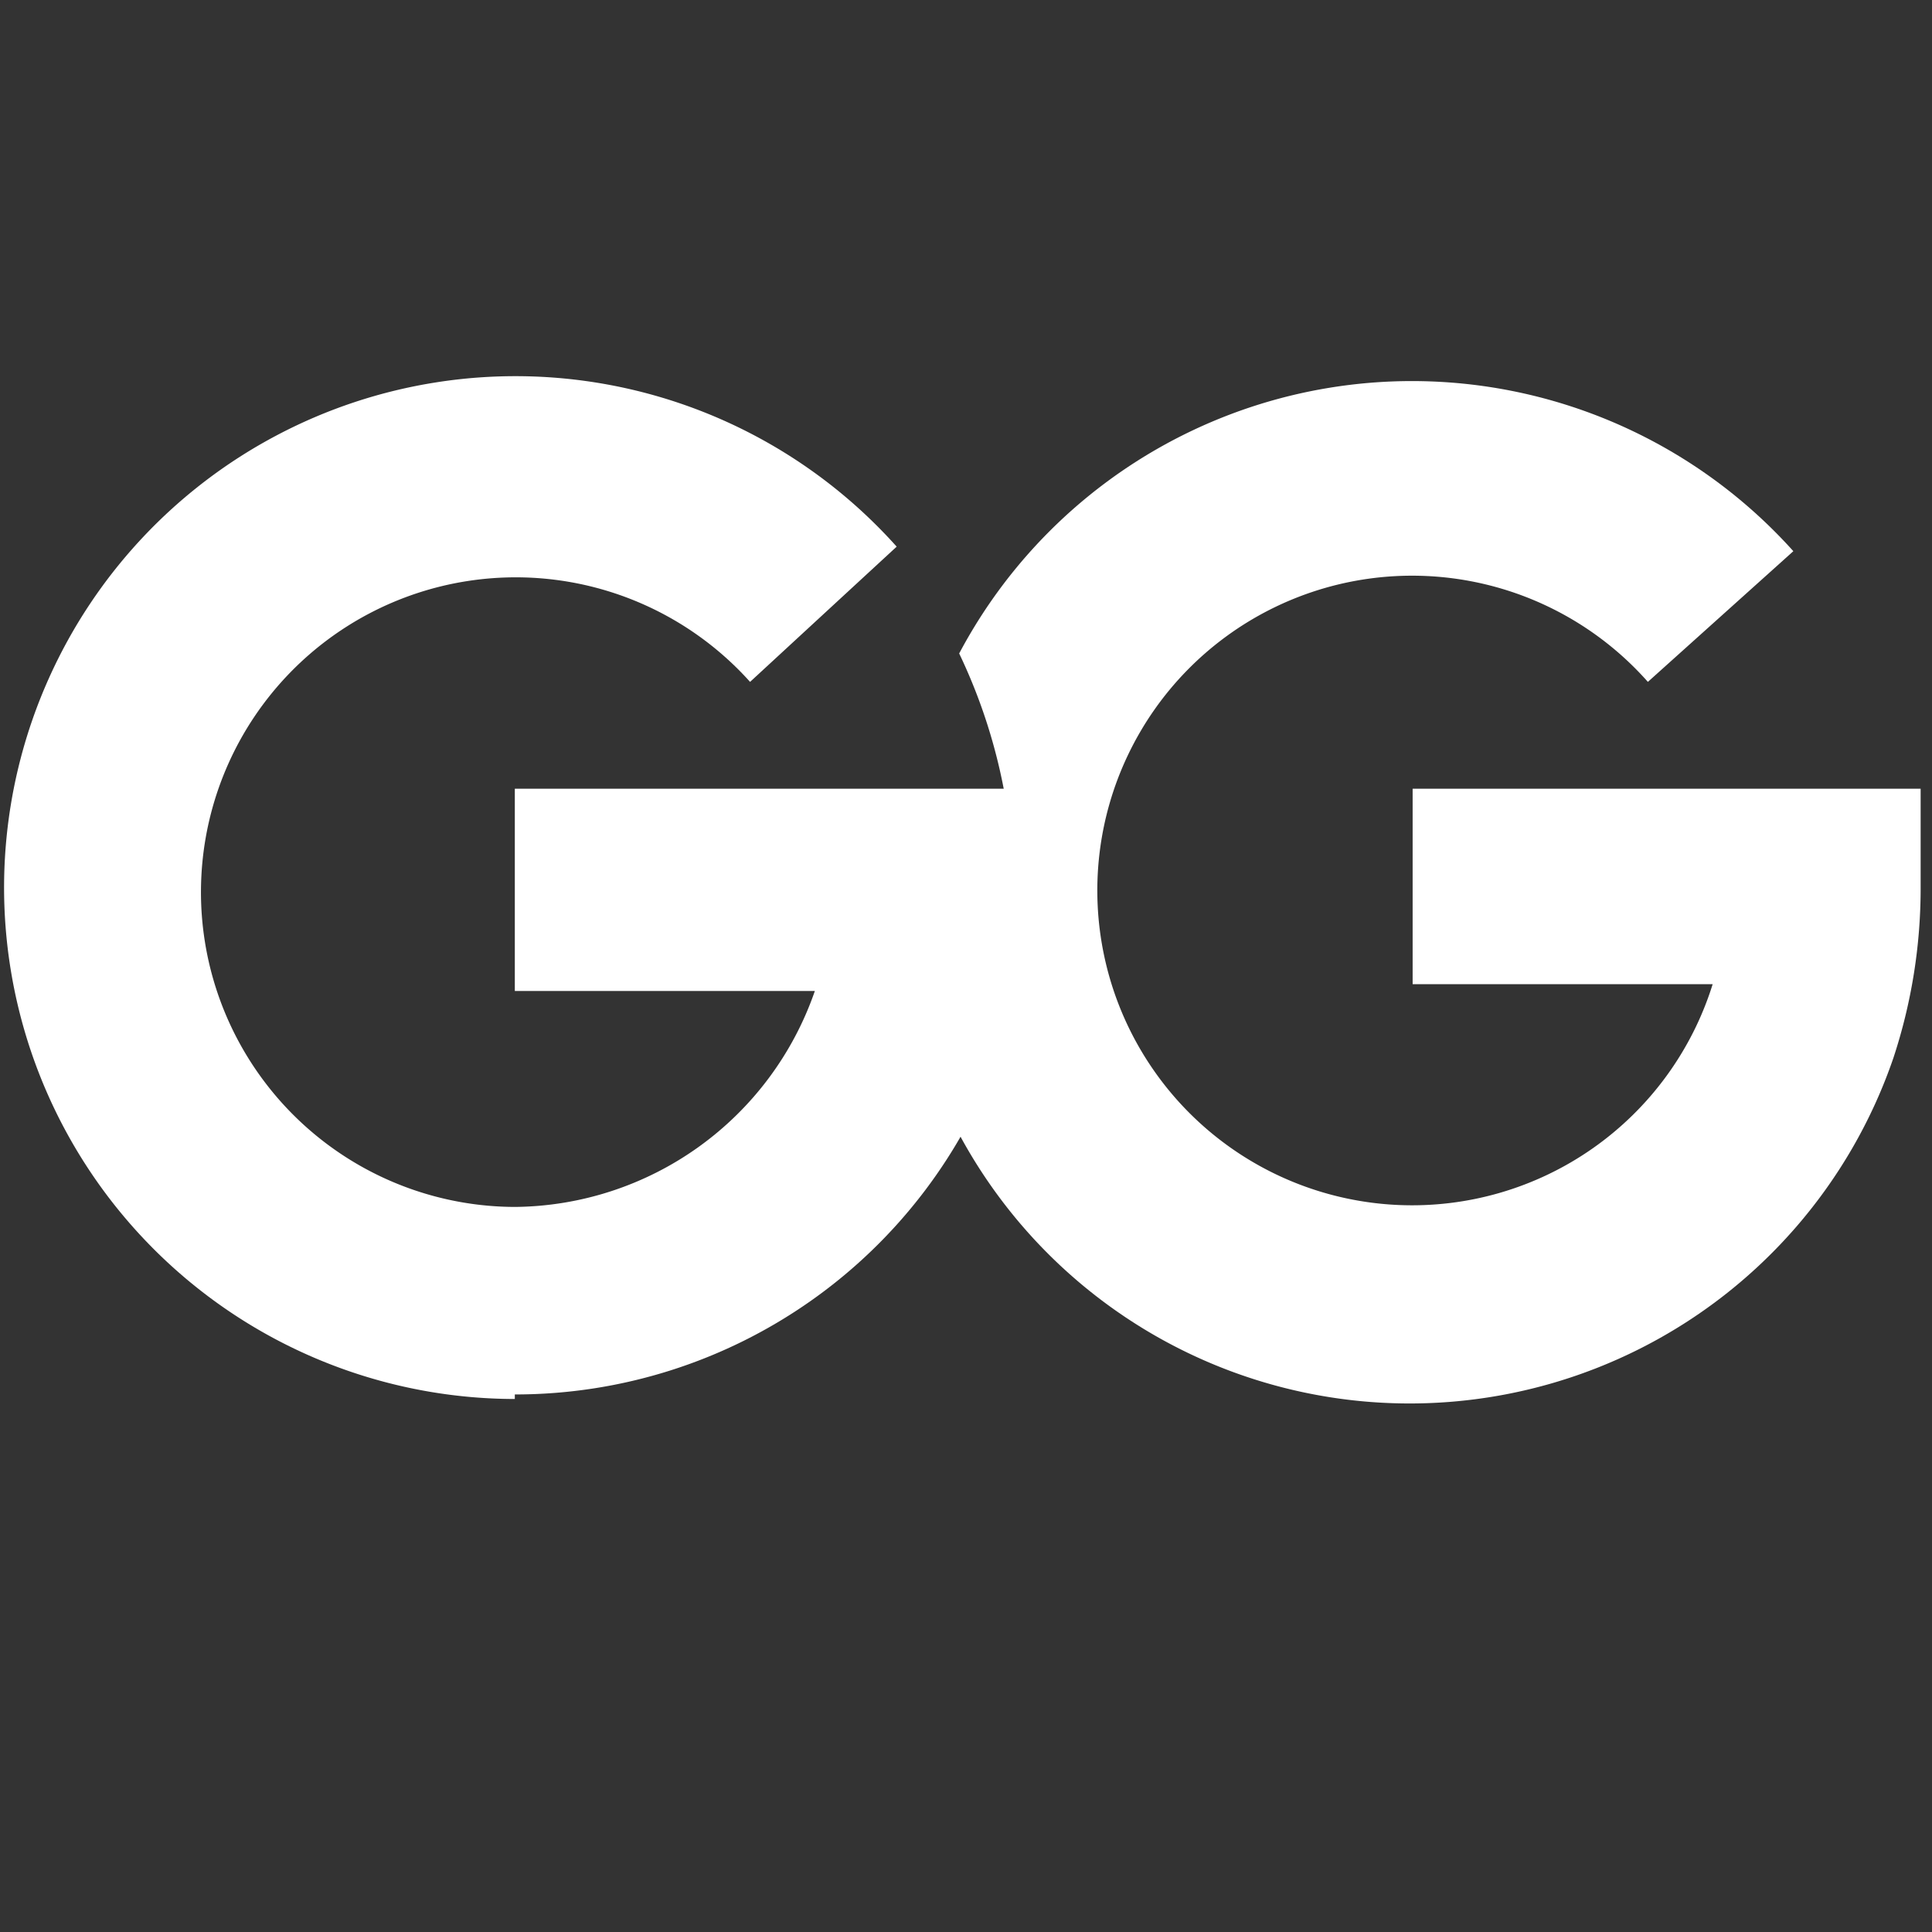 <svg id="Слой_1" data-name="Слой 1" xmlns="http://www.w3.org/2000/svg" width="17" height="17" viewBox="0 0 17 17">
  <rect x="0" y="0" width="17" height="17" fill="#333333" stroke="none"/>
  <defs>
    <style>
      .cls-1 {
        fill: #fff;
      }
    </style>
  </defs>
  <path class="cls-1" d="M12.43,6.94V8.66h2.64v0A2.77,2.77,0,1,1,14.5,6l1.28-1.15a4.51,4.51,0,0,0-7.34.9,4.9,4.9,0,0,1,0,4.23,4.5,4.5,0,0,0,8.22-.67A4.76,4.76,0,0,0,16.9,7.8V6.94Z"/>
  <path class="cls-1" d="M4.53,12.31a4.5,4.5,0,1,1,3.36-7.5L6.6,6a2.77,2.77,0,1,0-2.07,4.62,2.82,2.82,0,0,0,2.64-1.9v0H4.53V6.94H9V7.8a5,5,0,0,1-.21,1.47,4.52,4.52,0,0,1-4.26,3"/>
</svg>
